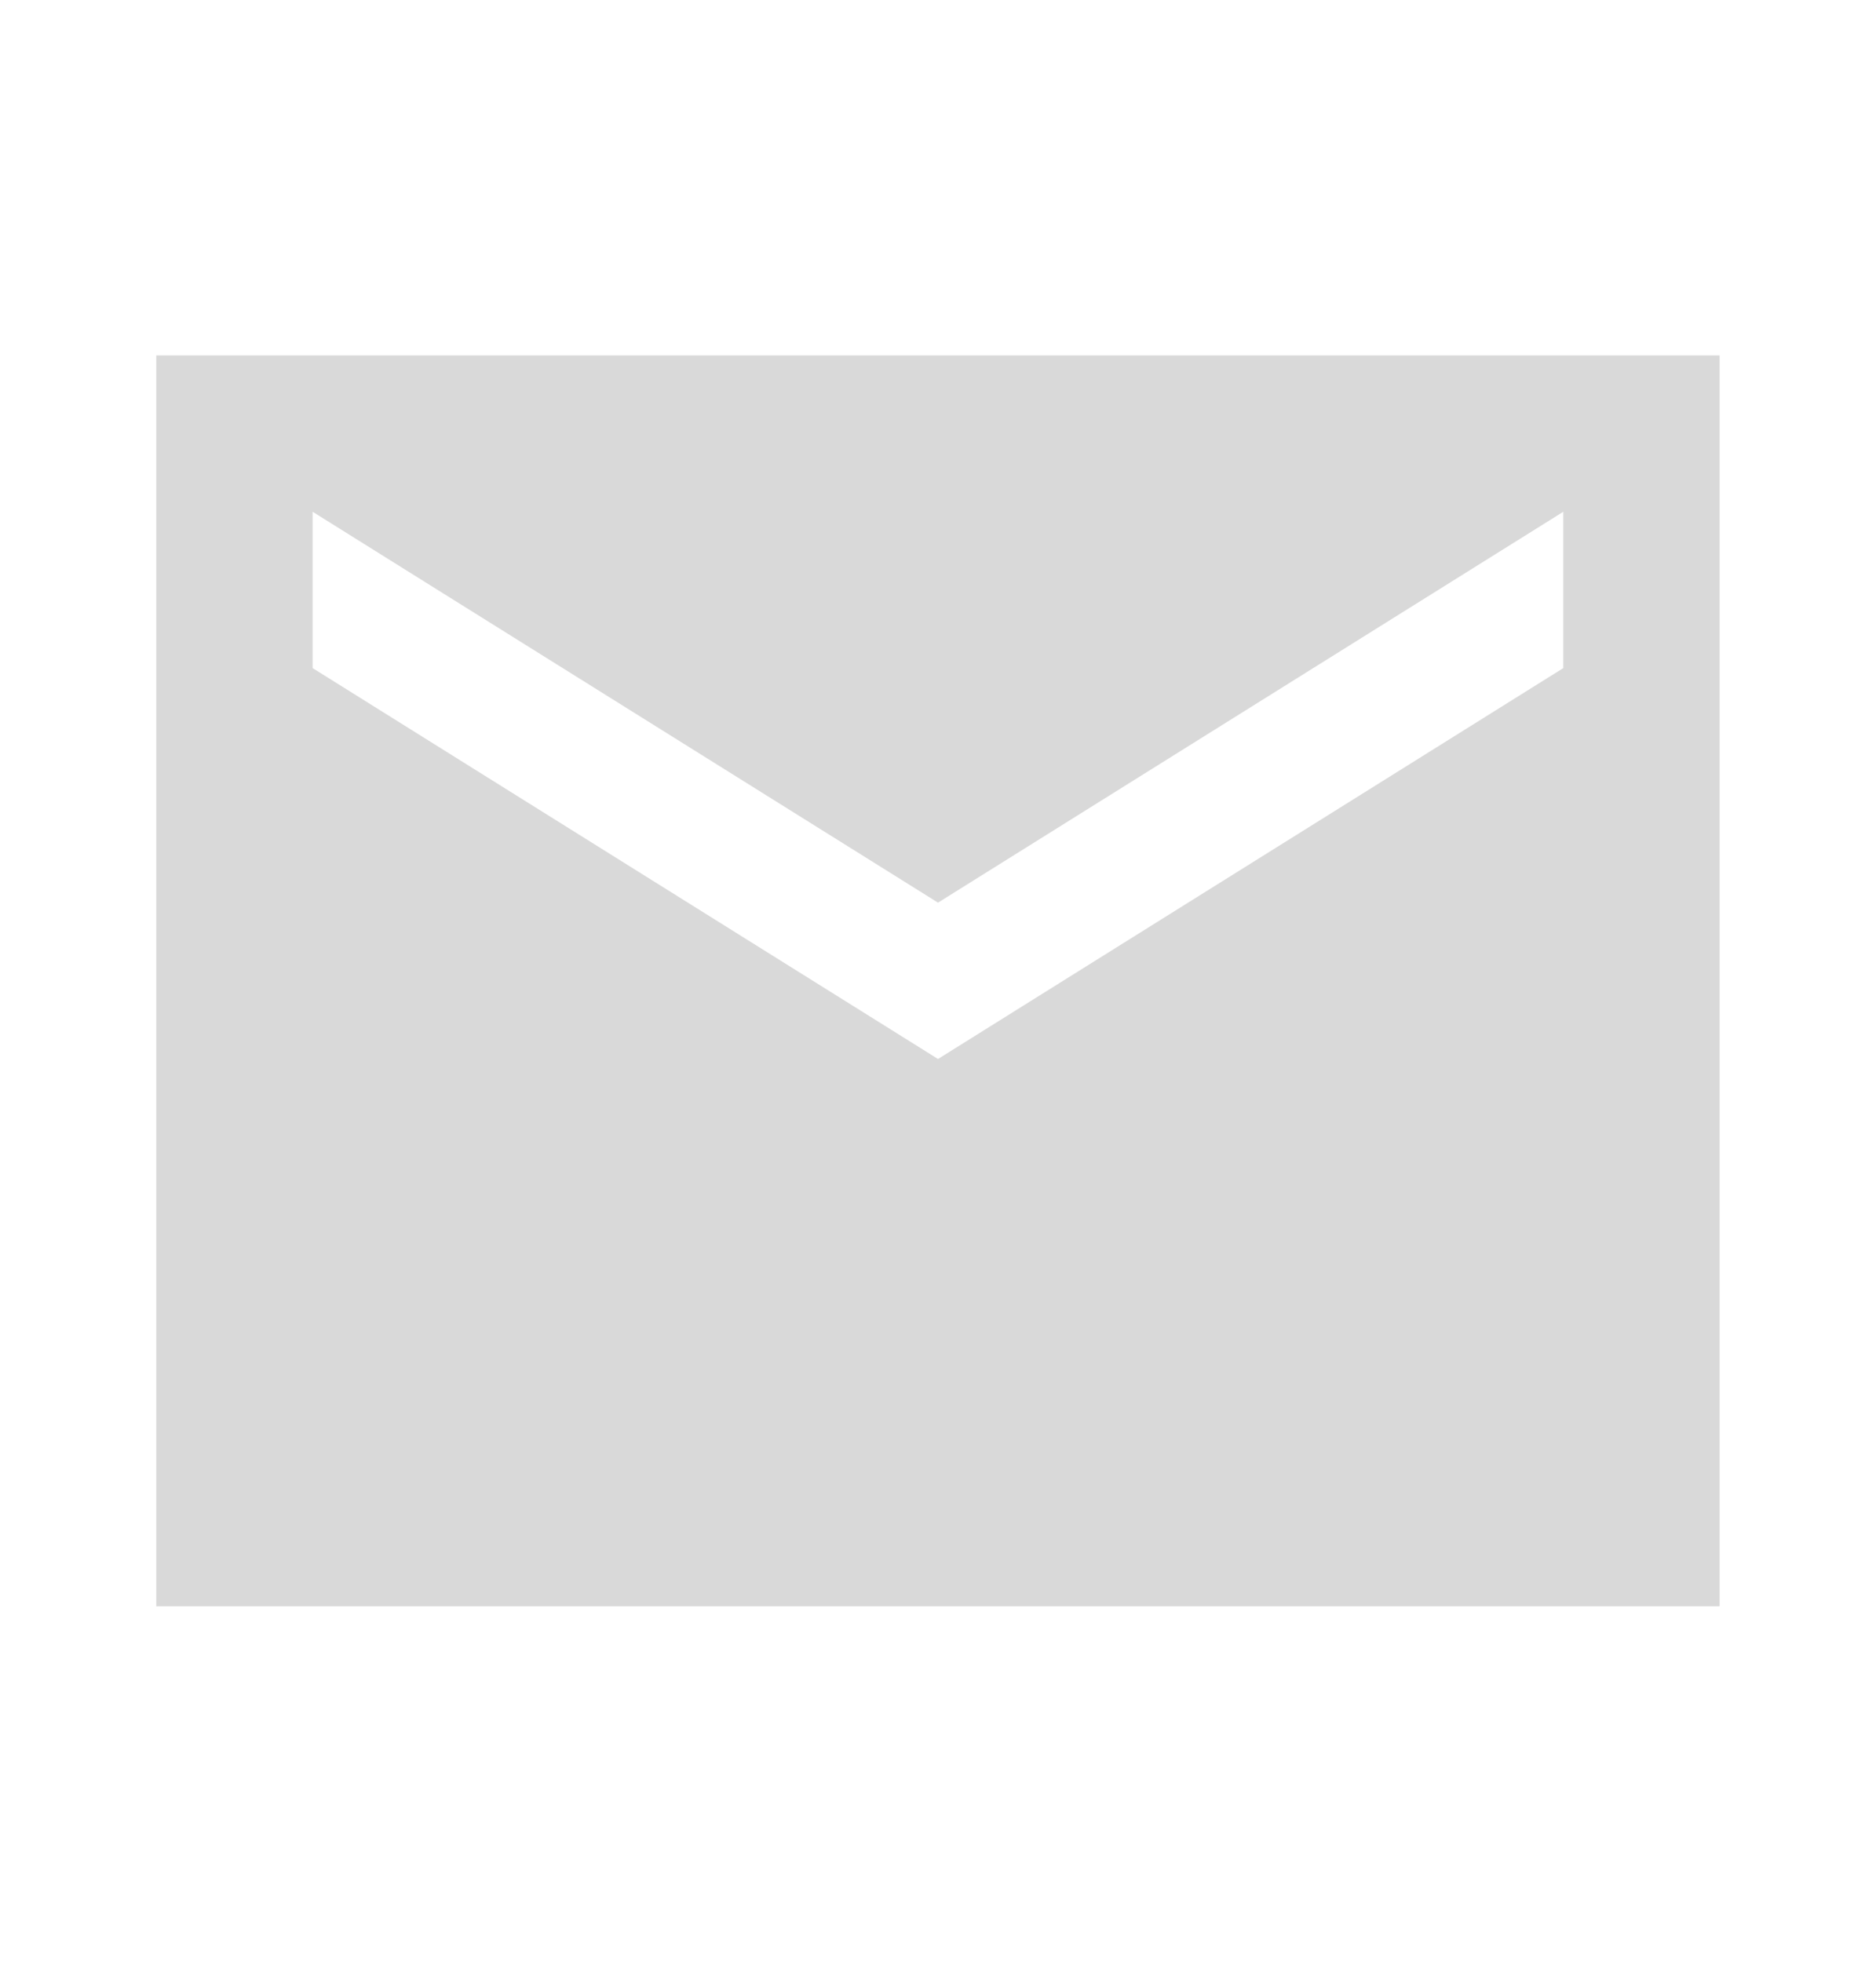 <svg xmlns="http://www.w3.org/2000/svg" width="22" height="23" viewBox="0 0 22 23" fill="none">
  <path d="M20.166 4.167H1.833V18.833H20.166V4.167ZM18.333 7.833L11 12.416L3.666 7.833V6L11 10.583L18.333 6V7.833Z" fill="#D9D9D9"/>
</svg>